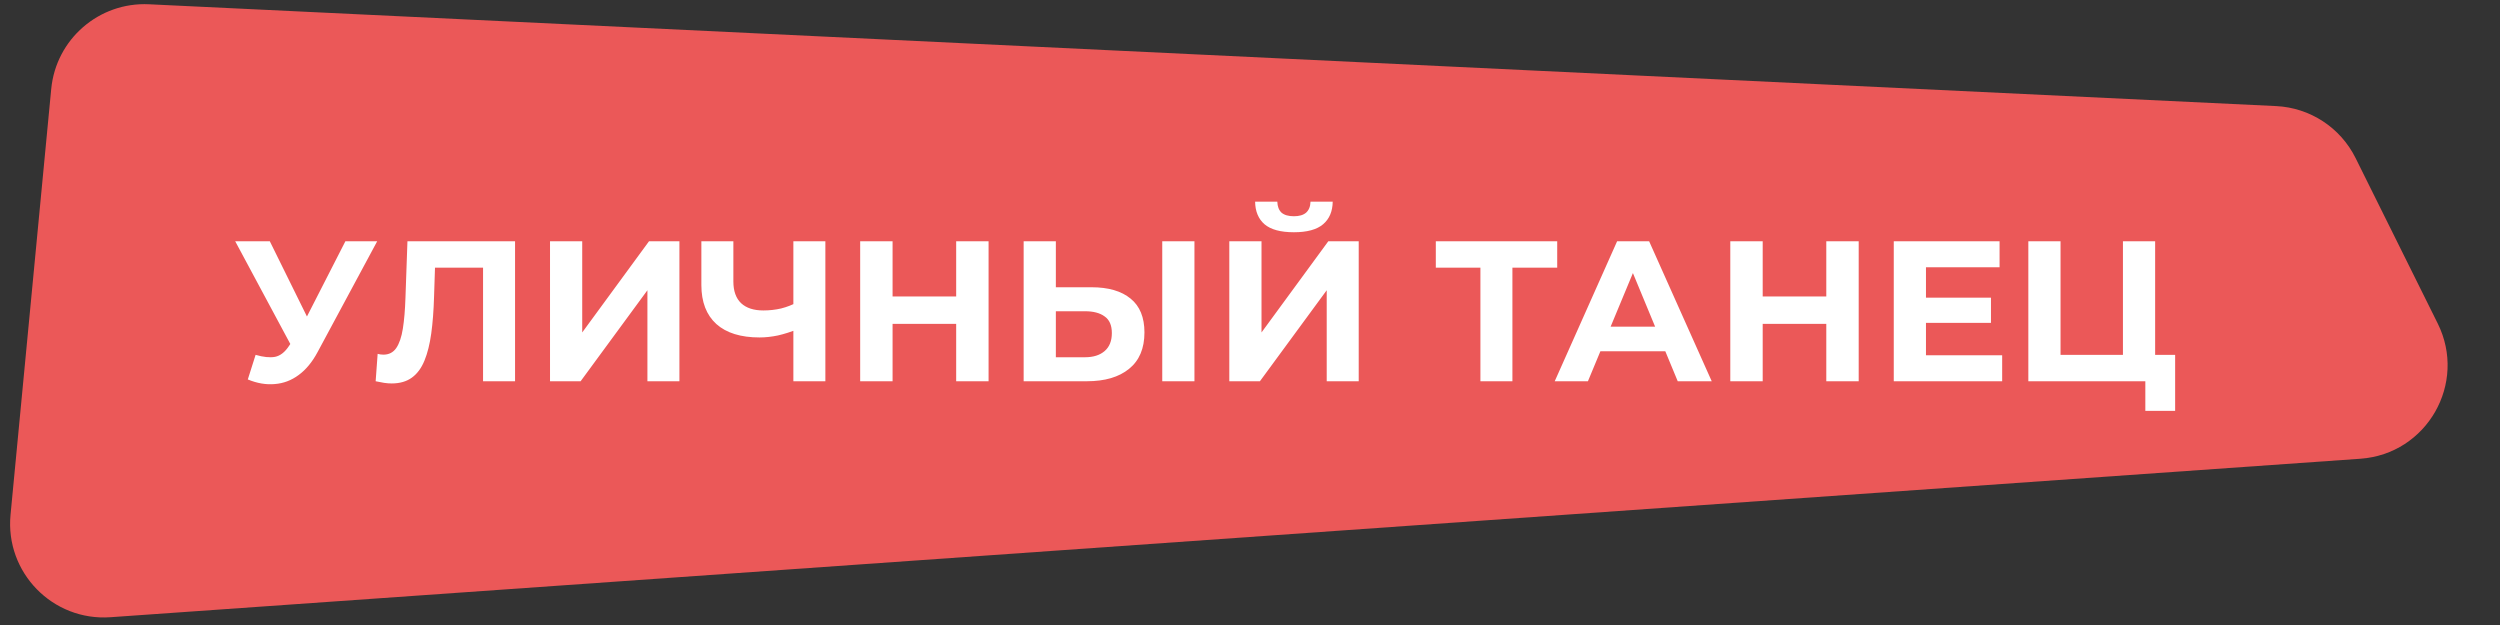 <?xml version="1.0" encoding="UTF-8"?> <svg xmlns="http://www.w3.org/2000/svg" width="400" height="100" viewBox="0 0 400 100" fill="none"><rect x="0" y="0" width="400" height="100" fill="#333333" stroke="none"/><path d="M8.195 14.24C8.957 6.268 15.845 0.301 23.844 0.684L364.173 16.973C369.606 17.233 374.472 20.414 376.891 25.285L390.039 51.764C394.787 61.327 388.308 72.648 377.658 73.398L17.671 98.755C8.422 99.407 0.803 91.595 1.685 82.365L8.195 14.24Z" fill="#EB5858"></path><path d="M40.896 56.776C42.133 57.139 43.168 57.245 44 57.096C44.853 56.925 45.61 56.328 46.272 55.304L47.36 53.672L47.84 53.128L55.264 38.6H60.352L50.816 56.328C49.962 57.928 48.949 59.155 47.776 60.008C46.624 60.861 45.354 61.341 43.968 61.448C42.581 61.576 41.141 61.331 39.648 60.712L40.896 56.776ZM47.744 57.448L37.632 38.6H43.168L50.592 53.64L47.744 57.448ZM62.664 61.352C62.28 61.352 61.875 61.32 61.448 61.256C61.043 61.192 60.595 61.107 60.104 61L60.424 56.616C60.723 56.701 61.032 56.744 61.352 56.744C62.227 56.744 62.91 56.392 63.4 55.688C63.891 54.963 64.243 53.928 64.456 52.584C64.67 51.24 64.808 49.608 64.872 47.688L65.192 38.6H82.408V61H77.288V41.64L78.472 42.824H68.584L69.64 41.576L69.448 47.496C69.384 49.693 69.235 51.645 69 53.352C68.766 55.059 68.403 56.509 67.912 57.704C67.422 58.899 66.75 59.805 65.896 60.424C65.043 61.043 63.966 61.352 62.664 61.352ZM88.003 61V38.6H93.155V53.192L103.843 38.6H108.707V61H103.587V46.44L92.899 61H88.003ZM127.675 52.648C126.566 53.096 125.499 53.437 124.475 53.672C123.451 53.885 122.47 53.992 121.531 53.992C118.523 53.992 116.219 53.277 114.619 51.848C113.019 50.397 112.219 48.317 112.219 45.608V38.6H117.339V45.032C117.339 46.568 117.755 47.731 118.587 48.52C119.419 49.288 120.603 49.672 122.139 49.672C123.12 49.672 124.07 49.565 124.987 49.352C125.904 49.117 126.758 48.787 127.547 48.36L127.675 52.648ZM126.939 61V38.6H132.059V61H126.939ZM152.988 38.6H158.172V61H152.988V38.6ZM142.812 61H137.628V38.6H142.812V61ZM153.372 51.816H142.428V47.432H153.372V51.816ZM174.632 45.96C177.341 45.96 179.432 46.568 180.904 47.784C182.376 48.979 183.112 50.781 183.112 53.192C183.112 55.752 182.291 57.693 180.648 59.016C179.027 60.339 176.776 61 173.896 61H163.784V38.6H168.936V45.96H174.632ZM173.608 57.16C174.931 57.16 175.976 56.829 176.744 56.168C177.512 55.507 177.896 54.547 177.896 53.288C177.896 52.051 177.512 51.165 176.744 50.632C175.997 50.077 174.952 49.8 173.608 49.8H168.936V57.16H173.608ZM185.96 61V38.6H191.112V61H185.96ZM196.69 61V38.6H201.842V53.192L212.53 38.6H217.394V61H212.274V46.44L201.586 61H196.69ZM207.026 37.16C204.893 37.16 203.325 36.733 202.322 35.88C201.341 35.027 200.84 33.821 200.818 32.264H204.37C204.392 33.032 204.616 33.619 205.042 34.024C205.49 34.408 206.152 34.6 207.026 34.6C207.88 34.6 208.53 34.408 208.978 34.024C209.426 33.619 209.661 33.032 209.682 32.264H213.234C213.213 33.821 212.701 35.027 211.698 35.88C210.696 36.733 209.138 37.16 207.026 37.16ZM236.866 61V41.64L238.05 42.824H229.73V38.6H249.154V42.824H240.834L241.986 41.64V61H236.866ZM248.756 61L258.74 38.6H263.86L273.876 61H268.436L260.244 41.224H262.292L254.068 61H248.756ZM253.748 56.2L255.124 52.264H266.644L268.052 56.2H253.748ZM292.207 38.6H297.391V61H292.207V38.6ZM282.031 61H276.847V38.6H282.031V61ZM292.591 51.816H281.647V47.432H292.591V51.816ZM307.771 47.624H318.555V51.656H307.771V47.624ZM308.155 56.84H320.347V61H303.003V38.6H319.931V42.76H308.155V56.84ZM324.534 61V38.6H329.686V56.776H339.67V38.6H344.822V61H324.534ZM343.254 65.736V59.784L344.374 61H339.67V56.776H348.022V65.736H343.254Z" fill="white"></path></svg> 